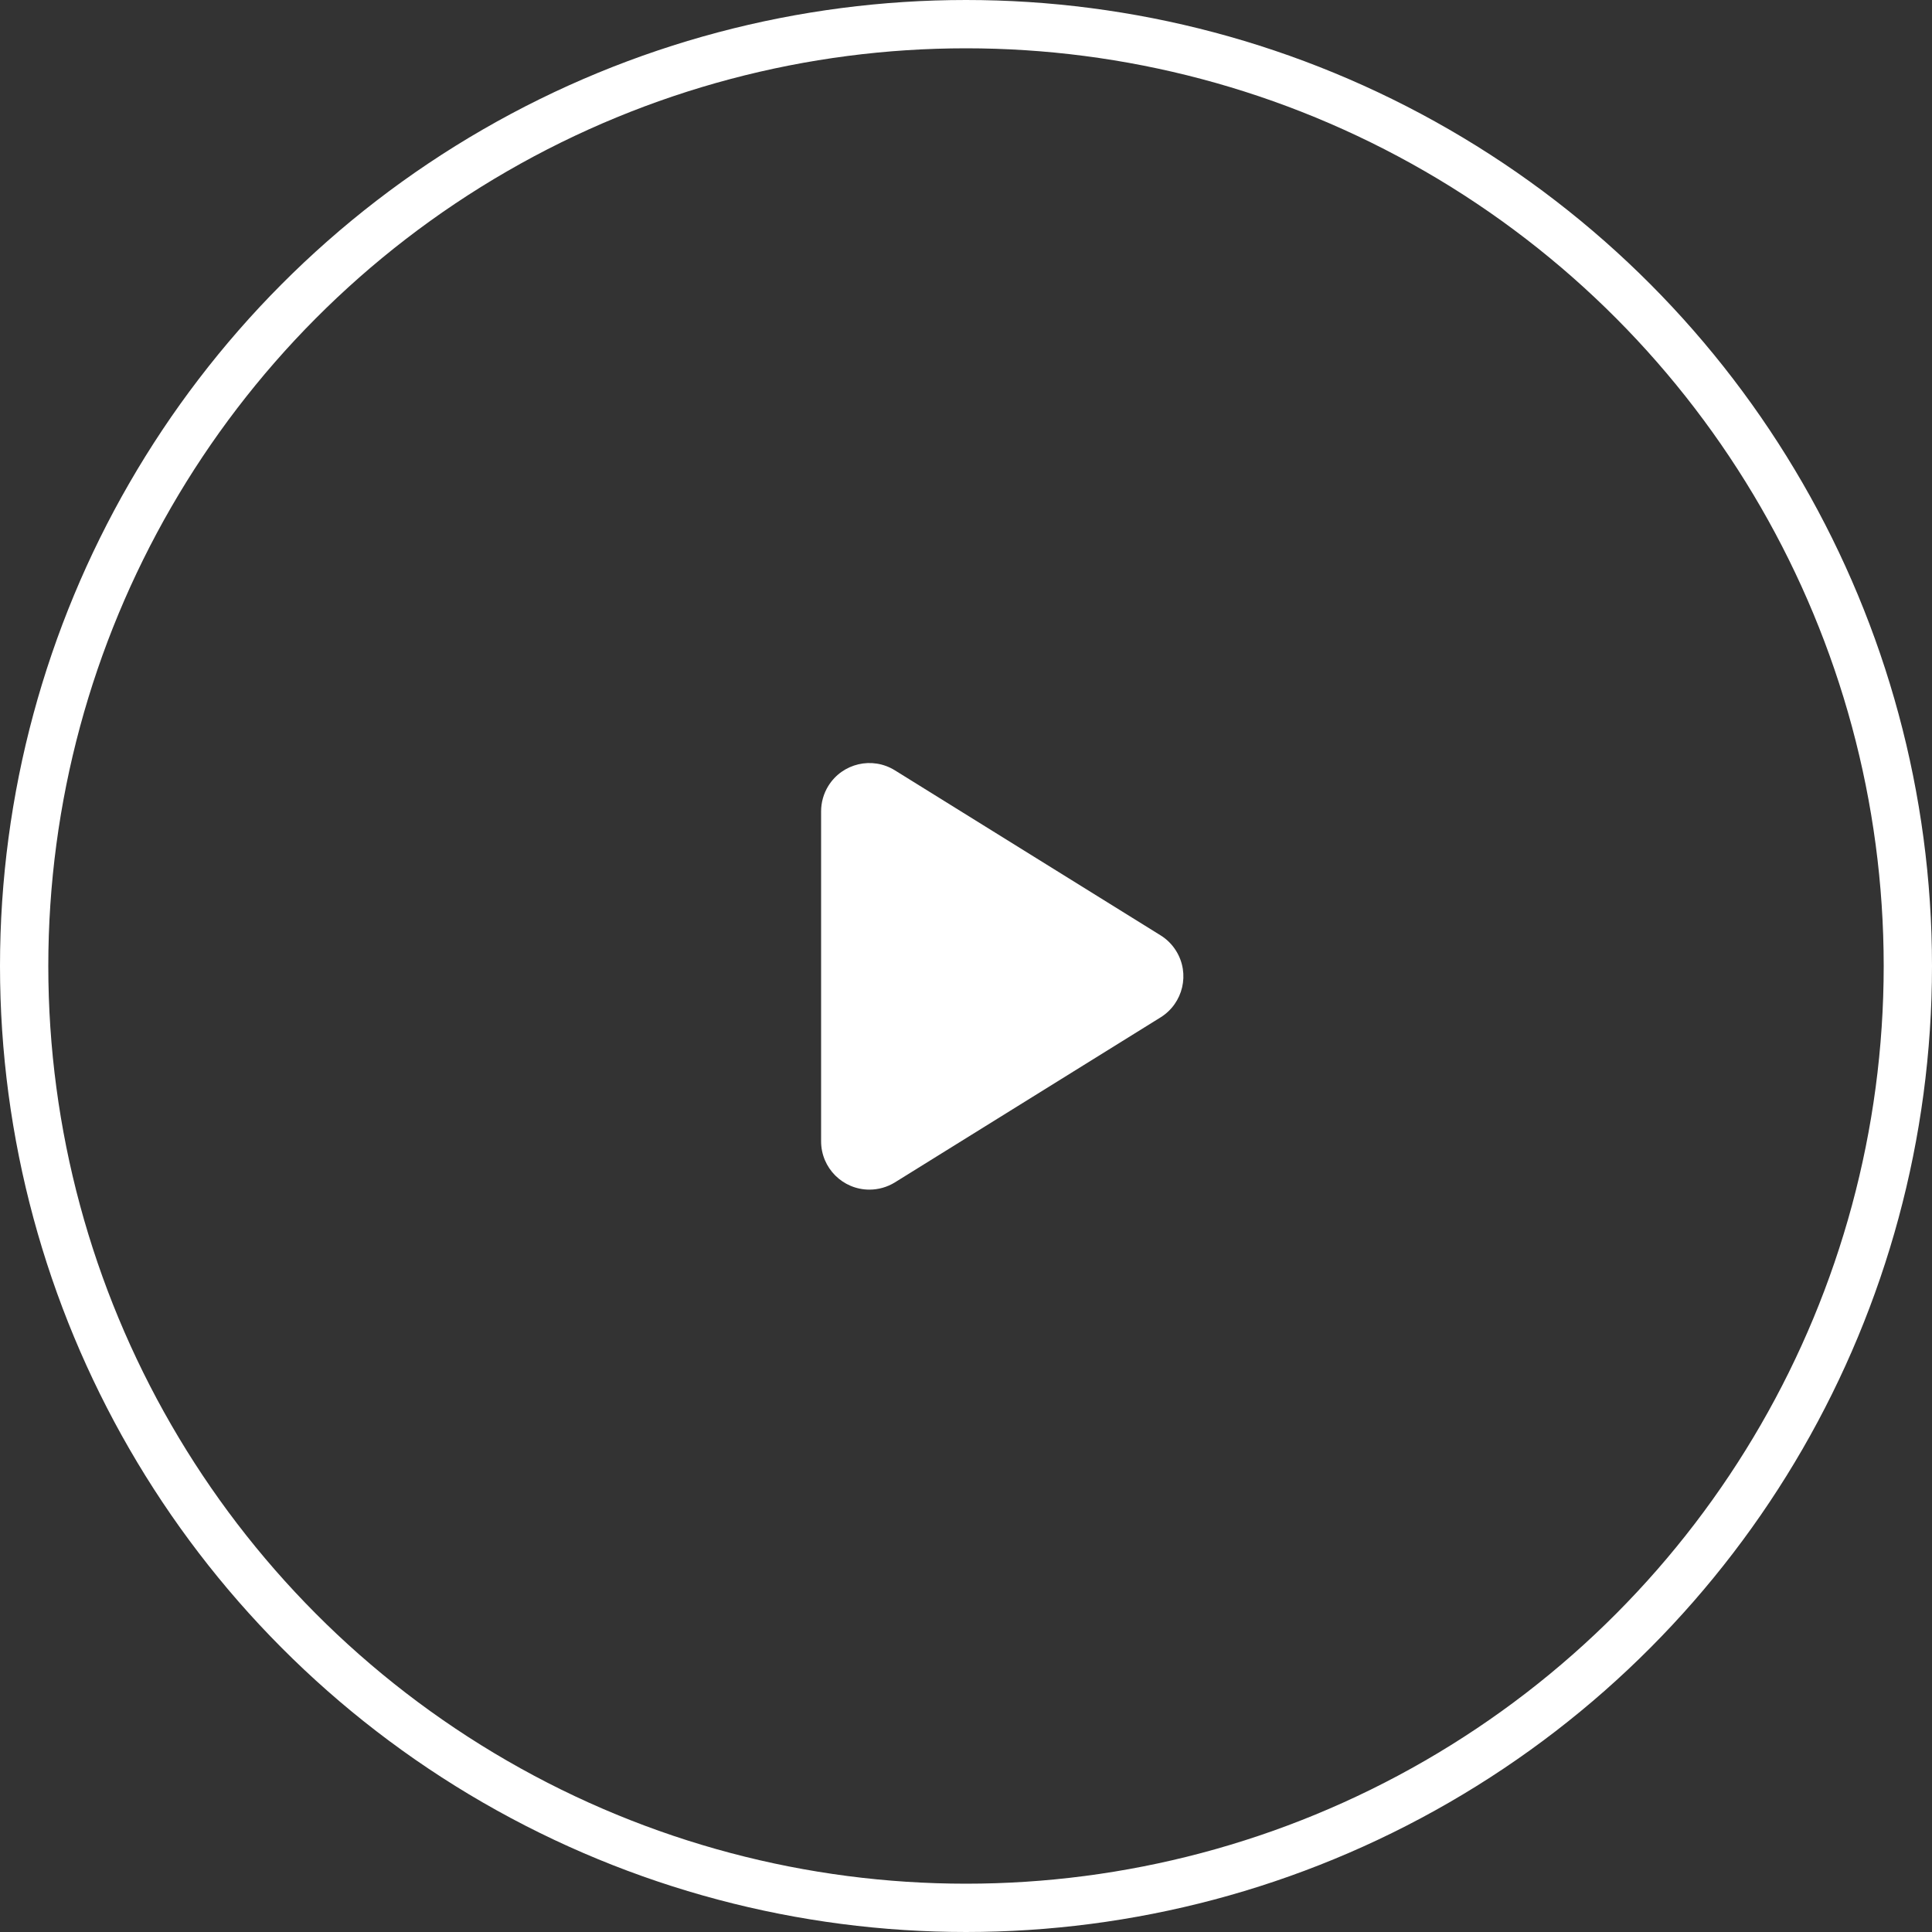 <?xml version="1.0" encoding="UTF-8"?>
<svg width="40px" height="40px" viewBox="0 0 40 40" version="1.1" xmlns="http://www.w3.org/2000/svg" xmlns:xlink="http://www.w3.org/1999/xlink">
                        <rect x="0" y="0" width="40" height="40" fill="#333333" stroke="none"/>
                        <title>Group 2</title>
                        <g id="HOME" stroke="none" stroke-width="1" fill="none" fill-rule="evenodd">
                            <g id="Home_UI_v1.1_R3" transform="translate(-331, -520)">
                                <g id="Marquee" transform="translate(135, 147)">
                                    <g id="Group-2" transform="translate(196, 373)">
                                        <circle id="Oval-Copy-3" stroke="#FFFFFF" cx="20" cy="20" r="19.5"></circle>
                                        <path d="M17,16.798 L17,23.63 C17,24.182 17.448,24.63 18,24.63 C18.186,24.63 18.369,24.578 18.528,24.48 L24.028,21.064 C24.497,20.772 24.642,20.156 24.35,19.687 C24.269,19.556 24.159,19.446 24.028,19.365 L18.528,15.949 C18.058,15.657 17.442,15.801 17.15,16.271 C17.052,16.429 17,16.612 17,16.798 Z" id="Path-2-Copy-2" fill="#FFFFFF"></path>
                                    </g>
                                </g>
                            </g>
                        </g>
                    </svg>